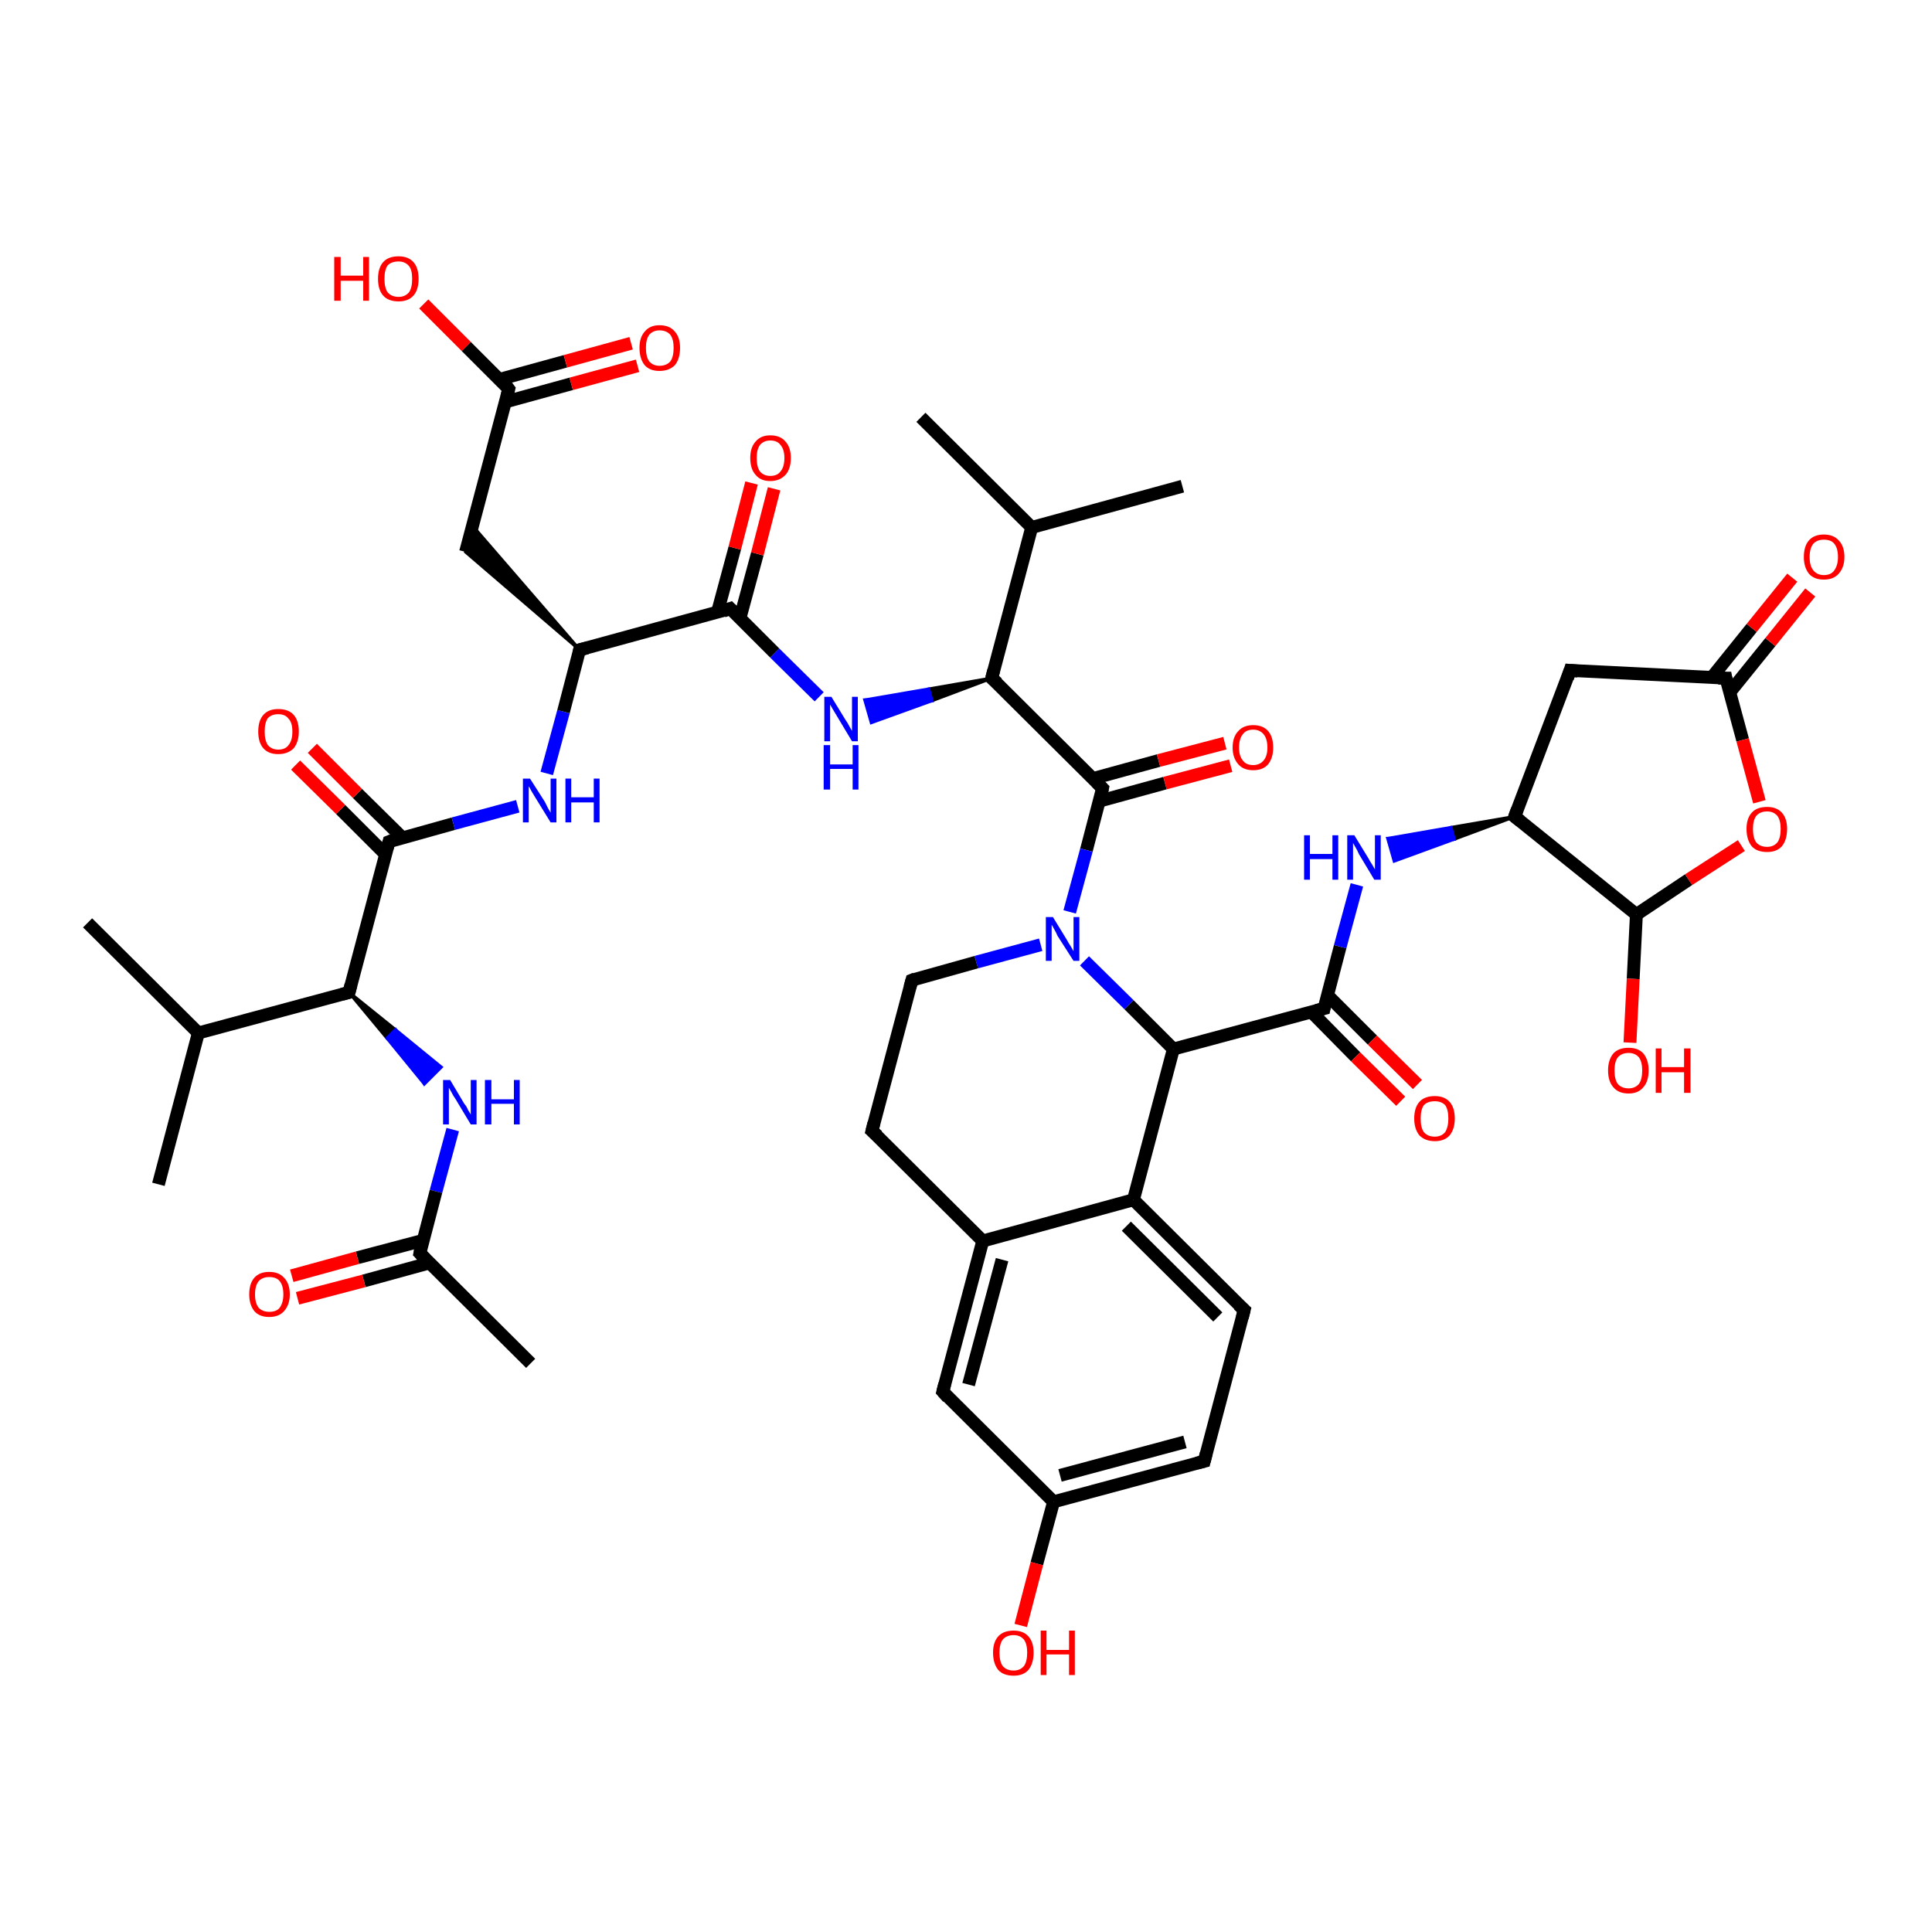 <?xml version='1.0' encoding='iso-8859-1'?>
<svg version='1.1' baseProfile='full'
              xmlns='http://www.w3.org/2000/svg'
                      xmlns:rdkit='http://www.rdkit.org/xml'
                      xmlns:xlink='http://www.w3.org/1999/xlink'
                  xml:space='preserve'
width='300px' height='300px' viewBox='0 0 300 300'>
<!-- END OF HEADER -->
<rect style='opacity:1.0;fill:#FFFFFF;stroke:none' width='300.0' height='300.0' x='0.0' y='0.0'> </rect>
<path class='bond-0 atom-0 atom-1' d='M 24.6,183.9 L 30.8,160.4' style='fill:none;fill-rule:evenodd;stroke:#000000;stroke-width:2.0px;stroke-linecap:butt;stroke-linejoin:miter;stroke-opacity:1' />
<path class='bond-1 atom-1 atom-2' d='M 30.8,160.4 L 13.6,143.3' style='fill:none;fill-rule:evenodd;stroke:#000000;stroke-width:2.0px;stroke-linecap:butt;stroke-linejoin:miter;stroke-opacity:1' />
<path class='bond-2 atom-1 atom-3' d='M 30.8,160.4 L 54.2,154.1' style='fill:none;fill-rule:evenodd;stroke:#000000;stroke-width:2.0px;stroke-linecap:butt;stroke-linejoin:miter;stroke-opacity:1' />
<path class='bond-3 atom-3 atom-4' d='M 54.2,154.1 L 61.4,159.9 L 60.1,161.2 Z' style='fill:#000000;fill-rule:evenodd;fill-opacity:1;stroke:#000000;stroke-width:0.5px;stroke-linecap:butt;stroke-linejoin:miter;stroke-opacity:1;' />
<path class='bond-3 atom-3 atom-4' d='M 61.4,159.9 L 65.9,168.3 L 68.5,165.7 Z' style='fill:#0000FF;fill-rule:evenodd;fill-opacity:1;stroke:#0000FF;stroke-width:0.5px;stroke-linecap:butt;stroke-linejoin:miter;stroke-opacity:1;' />
<path class='bond-3 atom-3 atom-4' d='M 61.4,159.9 L 60.1,161.2 L 65.9,168.3 Z' style='fill:#0000FF;fill-rule:evenodd;fill-opacity:1;stroke:#0000FF;stroke-width:0.5px;stroke-linecap:butt;stroke-linejoin:miter;stroke-opacity:1;' />
<path class='bond-4 atom-4 atom-5' d='M 70.3,175.4 L 67.7,185.0' style='fill:none;fill-rule:evenodd;stroke:#0000FF;stroke-width:2.0px;stroke-linecap:butt;stroke-linejoin:miter;stroke-opacity:1' />
<path class='bond-4 atom-4 atom-5' d='M 67.7,185.0 L 65.2,194.6' style='fill:none;fill-rule:evenodd;stroke:#000000;stroke-width:2.0px;stroke-linecap:butt;stroke-linejoin:miter;stroke-opacity:1' />
<path class='bond-5 atom-5 atom-6' d='M 65.2,194.6 L 82.4,211.7' style='fill:none;fill-rule:evenodd;stroke:#000000;stroke-width:2.0px;stroke-linecap:butt;stroke-linejoin:miter;stroke-opacity:1' />
<path class='bond-6 atom-5 atom-7' d='M 65.7,192.6 L 55.5,195.3' style='fill:none;fill-rule:evenodd;stroke:#000000;stroke-width:2.0px;stroke-linecap:butt;stroke-linejoin:miter;stroke-opacity:1' />
<path class='bond-6 atom-5 atom-7' d='M 55.5,195.3 L 45.3,198.1' style='fill:none;fill-rule:evenodd;stroke:#FF0000;stroke-width:2.0px;stroke-linecap:butt;stroke-linejoin:miter;stroke-opacity:1' />
<path class='bond-6 atom-5 atom-7' d='M 66.7,196.1 L 56.5,198.9' style='fill:none;fill-rule:evenodd;stroke:#000000;stroke-width:2.0px;stroke-linecap:butt;stroke-linejoin:miter;stroke-opacity:1' />
<path class='bond-6 atom-5 atom-7' d='M 56.5,198.9 L 46.2,201.6' style='fill:none;fill-rule:evenodd;stroke:#FF0000;stroke-width:2.0px;stroke-linecap:butt;stroke-linejoin:miter;stroke-opacity:1' />
<path class='bond-7 atom-3 atom-8' d='M 54.2,154.1 L 60.4,130.7' style='fill:none;fill-rule:evenodd;stroke:#000000;stroke-width:2.0px;stroke-linecap:butt;stroke-linejoin:miter;stroke-opacity:1' />
<path class='bond-8 atom-8 atom-9' d='M 62.5,130.1 L 55.5,123.2' style='fill:none;fill-rule:evenodd;stroke:#000000;stroke-width:2.0px;stroke-linecap:butt;stroke-linejoin:miter;stroke-opacity:1' />
<path class='bond-8 atom-8 atom-9' d='M 55.5,123.2 L 48.5,116.2' style='fill:none;fill-rule:evenodd;stroke:#FF0000;stroke-width:2.0px;stroke-linecap:butt;stroke-linejoin:miter;stroke-opacity:1' />
<path class='bond-8 atom-8 atom-9' d='M 59.9,132.7 L 52.9,125.7' style='fill:none;fill-rule:evenodd;stroke:#000000;stroke-width:2.0px;stroke-linecap:butt;stroke-linejoin:miter;stroke-opacity:1' />
<path class='bond-8 atom-8 atom-9' d='M 52.9,125.7 L 45.9,118.8' style='fill:none;fill-rule:evenodd;stroke:#FF0000;stroke-width:2.0px;stroke-linecap:butt;stroke-linejoin:miter;stroke-opacity:1' />
<path class='bond-9 atom-8 atom-10' d='M 60.4,130.7 L 70.4,127.9' style='fill:none;fill-rule:evenodd;stroke:#000000;stroke-width:2.0px;stroke-linecap:butt;stroke-linejoin:miter;stroke-opacity:1' />
<path class='bond-9 atom-8 atom-10' d='M 70.4,127.9 L 80.4,125.2' style='fill:none;fill-rule:evenodd;stroke:#0000FF;stroke-width:2.0px;stroke-linecap:butt;stroke-linejoin:miter;stroke-opacity:1' />
<path class='bond-10 atom-10 atom-11' d='M 84.9,120.1 L 87.5,110.5' style='fill:none;fill-rule:evenodd;stroke:#0000FF;stroke-width:2.0px;stroke-linecap:butt;stroke-linejoin:miter;stroke-opacity:1' />
<path class='bond-10 atom-10 atom-11' d='M 87.5,110.5 L 90.0,100.9' style='fill:none;fill-rule:evenodd;stroke:#000000;stroke-width:2.0px;stroke-linecap:butt;stroke-linejoin:miter;stroke-opacity:1' />
<path class='bond-11 atom-11 atom-12' d='M 90.0,100.9 L 72.3,85.7 L 73.4,81.7 Z' style='fill:#000000;fill-rule:evenodd;fill-opacity:1;stroke:#000000;stroke-width:0.5px;stroke-linecap:butt;stroke-linejoin:miter;stroke-opacity:1;' />
<path class='bond-12 atom-12 atom-13' d='M 72.3,85.7 L 79.0,60.4' style='fill:none;fill-rule:evenodd;stroke:#000000;stroke-width:2.0px;stroke-linecap:butt;stroke-linejoin:miter;stroke-opacity:1' />
<path class='bond-13 atom-13 atom-14' d='M 79.0,60.4 L 72.4,53.8' style='fill:none;fill-rule:evenodd;stroke:#000000;stroke-width:2.0px;stroke-linecap:butt;stroke-linejoin:miter;stroke-opacity:1' />
<path class='bond-13 atom-13 atom-14' d='M 72.4,53.8 L 65.8,47.2' style='fill:none;fill-rule:evenodd;stroke:#FF0000;stroke-width:2.0px;stroke-linecap:butt;stroke-linejoin:miter;stroke-opacity:1' />
<path class='bond-14 atom-13 atom-15' d='M 78.5,62.4 L 88.7,59.6' style='fill:none;fill-rule:evenodd;stroke:#000000;stroke-width:2.0px;stroke-linecap:butt;stroke-linejoin:miter;stroke-opacity:1' />
<path class='bond-14 atom-13 atom-15' d='M 88.7,59.6 L 99.0,56.8' style='fill:none;fill-rule:evenodd;stroke:#FF0000;stroke-width:2.0px;stroke-linecap:butt;stroke-linejoin:miter;stroke-opacity:1' />
<path class='bond-14 atom-13 atom-15' d='M 77.6,58.9 L 87.8,56.1' style='fill:none;fill-rule:evenodd;stroke:#000000;stroke-width:2.0px;stroke-linecap:butt;stroke-linejoin:miter;stroke-opacity:1' />
<path class='bond-14 atom-13 atom-15' d='M 87.8,56.1 L 98.0,53.3' style='fill:none;fill-rule:evenodd;stroke:#FF0000;stroke-width:2.0px;stroke-linecap:butt;stroke-linejoin:miter;stroke-opacity:1' />
<path class='bond-15 atom-11 atom-16' d='M 90.0,100.9 L 113.4,94.5' style='fill:none;fill-rule:evenodd;stroke:#000000;stroke-width:2.0px;stroke-linecap:butt;stroke-linejoin:miter;stroke-opacity:1' />
<path class='bond-16 atom-16 atom-17' d='M 114.9,96.0 L 117.6,86.0' style='fill:none;fill-rule:evenodd;stroke:#000000;stroke-width:2.0px;stroke-linecap:butt;stroke-linejoin:miter;stroke-opacity:1' />
<path class='bond-16 atom-16 atom-17' d='M 117.6,86.0 L 120.2,75.9' style='fill:none;fill-rule:evenodd;stroke:#FF0000;stroke-width:2.0px;stroke-linecap:butt;stroke-linejoin:miter;stroke-opacity:1' />
<path class='bond-16 atom-16 atom-17' d='M 111.4,95.1 L 114.1,85.1' style='fill:none;fill-rule:evenodd;stroke:#000000;stroke-width:2.0px;stroke-linecap:butt;stroke-linejoin:miter;stroke-opacity:1' />
<path class='bond-16 atom-16 atom-17' d='M 114.1,85.1 L 116.7,75.0' style='fill:none;fill-rule:evenodd;stroke:#FF0000;stroke-width:2.0px;stroke-linecap:butt;stroke-linejoin:miter;stroke-opacity:1' />
<path class='bond-17 atom-16 atom-18' d='M 113.4,94.5 L 120.3,101.4' style='fill:none;fill-rule:evenodd;stroke:#000000;stroke-width:2.0px;stroke-linecap:butt;stroke-linejoin:miter;stroke-opacity:1' />
<path class='bond-17 atom-16 atom-18' d='M 120.3,101.4 L 127.2,108.2' style='fill:none;fill-rule:evenodd;stroke:#0000FF;stroke-width:2.0px;stroke-linecap:butt;stroke-linejoin:miter;stroke-opacity:1' />
<path class='bond-18 atom-19 atom-18' d='M 154.0,105.3 L 144.7,108.8 L 144.2,107.0 Z' style='fill:#000000;fill-rule:evenodd;fill-opacity:1;stroke:#000000;stroke-width:0.5px;stroke-linecap:butt;stroke-linejoin:miter;stroke-opacity:1;' />
<path class='bond-18 atom-19 atom-18' d='M 144.7,108.8 L 134.3,108.7 L 135.3,112.2 Z' style='fill:#0000FF;fill-rule:evenodd;fill-opacity:1;stroke:#0000FF;stroke-width:0.5px;stroke-linecap:butt;stroke-linejoin:miter;stroke-opacity:1;' />
<path class='bond-18 atom-19 atom-18' d='M 144.7,108.8 L 144.2,107.0 L 134.3,108.7 Z' style='fill:#0000FF;fill-rule:evenodd;fill-opacity:1;stroke:#0000FF;stroke-width:0.5px;stroke-linecap:butt;stroke-linejoin:miter;stroke-opacity:1;' />
<path class='bond-19 atom-19 atom-20' d='M 154.0,105.3 L 160.2,81.9' style='fill:none;fill-rule:evenodd;stroke:#000000;stroke-width:2.0px;stroke-linecap:butt;stroke-linejoin:miter;stroke-opacity:1' />
<path class='bond-20 atom-20 atom-21' d='M 160.2,81.9 L 143.0,64.8' style='fill:none;fill-rule:evenodd;stroke:#000000;stroke-width:2.0px;stroke-linecap:butt;stroke-linejoin:miter;stroke-opacity:1' />
<path class='bond-21 atom-20 atom-22' d='M 160.2,81.9 L 183.6,75.5' style='fill:none;fill-rule:evenodd;stroke:#000000;stroke-width:2.0px;stroke-linecap:butt;stroke-linejoin:miter;stroke-opacity:1' />
<path class='bond-22 atom-19 atom-23' d='M 154.0,105.3 L 171.2,122.4' style='fill:none;fill-rule:evenodd;stroke:#000000;stroke-width:2.0px;stroke-linecap:butt;stroke-linejoin:miter;stroke-opacity:1' />
<path class='bond-23 atom-23 atom-24' d='M 170.7,124.4 L 180.9,121.6' style='fill:none;fill-rule:evenodd;stroke:#000000;stroke-width:2.0px;stroke-linecap:butt;stroke-linejoin:miter;stroke-opacity:1' />
<path class='bond-23 atom-23 atom-24' d='M 180.9,121.6 L 191.1,118.9' style='fill:none;fill-rule:evenodd;stroke:#FF0000;stroke-width:2.0px;stroke-linecap:butt;stroke-linejoin:miter;stroke-opacity:1' />
<path class='bond-23 atom-23 atom-24' d='M 169.7,120.9 L 179.9,118.1' style='fill:none;fill-rule:evenodd;stroke:#000000;stroke-width:2.0px;stroke-linecap:butt;stroke-linejoin:miter;stroke-opacity:1' />
<path class='bond-23 atom-23 atom-24' d='M 179.9,118.1 L 190.2,115.4' style='fill:none;fill-rule:evenodd;stroke:#FF0000;stroke-width:2.0px;stroke-linecap:butt;stroke-linejoin:miter;stroke-opacity:1' />
<path class='bond-24 atom-23 atom-25' d='M 171.2,122.4 L 168.7,132.0' style='fill:none;fill-rule:evenodd;stroke:#000000;stroke-width:2.0px;stroke-linecap:butt;stroke-linejoin:miter;stroke-opacity:1' />
<path class='bond-24 atom-23 atom-25' d='M 168.7,132.0 L 166.1,141.6' style='fill:none;fill-rule:evenodd;stroke:#0000FF;stroke-width:2.0px;stroke-linecap:butt;stroke-linejoin:miter;stroke-opacity:1' />
<path class='bond-25 atom-25 atom-26' d='M 161.6,146.7 L 151.6,149.4' style='fill:none;fill-rule:evenodd;stroke:#0000FF;stroke-width:2.0px;stroke-linecap:butt;stroke-linejoin:miter;stroke-opacity:1' />
<path class='bond-25 atom-25 atom-26' d='M 151.6,149.4 L 141.6,152.2' style='fill:none;fill-rule:evenodd;stroke:#000000;stroke-width:2.0px;stroke-linecap:butt;stroke-linejoin:miter;stroke-opacity:1' />
<path class='bond-26 atom-26 atom-27' d='M 141.6,152.2 L 135.4,175.6' style='fill:none;fill-rule:evenodd;stroke:#000000;stroke-width:2.0px;stroke-linecap:butt;stroke-linejoin:miter;stroke-opacity:1' />
<path class='bond-27 atom-27 atom-28' d='M 135.4,175.6 L 152.6,192.7' style='fill:none;fill-rule:evenodd;stroke:#000000;stroke-width:2.0px;stroke-linecap:butt;stroke-linejoin:miter;stroke-opacity:1' />
<path class='bond-28 atom-28 atom-29' d='M 152.6,192.7 L 146.4,216.1' style='fill:none;fill-rule:evenodd;stroke:#000000;stroke-width:2.0px;stroke-linecap:butt;stroke-linejoin:miter;stroke-opacity:1' />
<path class='bond-28 atom-28 atom-29' d='M 155.6,195.6 L 150.4,215.0' style='fill:none;fill-rule:evenodd;stroke:#000000;stroke-width:2.0px;stroke-linecap:butt;stroke-linejoin:miter;stroke-opacity:1' />
<path class='bond-29 atom-29 atom-30' d='M 146.4,216.1 L 163.6,233.2' style='fill:none;fill-rule:evenodd;stroke:#000000;stroke-width:2.0px;stroke-linecap:butt;stroke-linejoin:miter;stroke-opacity:1' />
<path class='bond-30 atom-30 atom-31' d='M 163.6,233.2 L 161.0,242.8' style='fill:none;fill-rule:evenodd;stroke:#000000;stroke-width:2.0px;stroke-linecap:butt;stroke-linejoin:miter;stroke-opacity:1' />
<path class='bond-30 atom-30 atom-31' d='M 161.0,242.8 L 158.5,252.4' style='fill:none;fill-rule:evenodd;stroke:#FF0000;stroke-width:2.0px;stroke-linecap:butt;stroke-linejoin:miter;stroke-opacity:1' />
<path class='bond-31 atom-30 atom-32' d='M 163.6,233.2 L 187.0,226.9' style='fill:none;fill-rule:evenodd;stroke:#000000;stroke-width:2.0px;stroke-linecap:butt;stroke-linejoin:miter;stroke-opacity:1' />
<path class='bond-31 atom-30 atom-32' d='M 164.6,229.1 L 184.0,223.9' style='fill:none;fill-rule:evenodd;stroke:#000000;stroke-width:2.0px;stroke-linecap:butt;stroke-linejoin:miter;stroke-opacity:1' />
<path class='bond-32 atom-32 atom-33' d='M 187.0,226.9 L 193.2,203.4' style='fill:none;fill-rule:evenodd;stroke:#000000;stroke-width:2.0px;stroke-linecap:butt;stroke-linejoin:miter;stroke-opacity:1' />
<path class='bond-33 atom-33 atom-34' d='M 193.2,203.4 L 176.0,186.3' style='fill:none;fill-rule:evenodd;stroke:#000000;stroke-width:2.0px;stroke-linecap:butt;stroke-linejoin:miter;stroke-opacity:1' />
<path class='bond-33 atom-33 atom-34' d='M 189.1,204.5 L 174.9,190.4' style='fill:none;fill-rule:evenodd;stroke:#000000;stroke-width:2.0px;stroke-linecap:butt;stroke-linejoin:miter;stroke-opacity:1' />
<path class='bond-34 atom-34 atom-35' d='M 176.0,186.3 L 182.2,162.9' style='fill:none;fill-rule:evenodd;stroke:#000000;stroke-width:2.0px;stroke-linecap:butt;stroke-linejoin:miter;stroke-opacity:1' />
<path class='bond-35 atom-35 atom-36' d='M 182.2,162.9 L 205.6,156.6' style='fill:none;fill-rule:evenodd;stroke:#000000;stroke-width:2.0px;stroke-linecap:butt;stroke-linejoin:miter;stroke-opacity:1' />
<path class='bond-36 atom-36 atom-37' d='M 203.6,157.1 L 210.5,164.1' style='fill:none;fill-rule:evenodd;stroke:#000000;stroke-width:2.0px;stroke-linecap:butt;stroke-linejoin:miter;stroke-opacity:1' />
<path class='bond-36 atom-36 atom-37' d='M 210.5,164.1 L 217.5,171.0' style='fill:none;fill-rule:evenodd;stroke:#FF0000;stroke-width:2.0px;stroke-linecap:butt;stroke-linejoin:miter;stroke-opacity:1' />
<path class='bond-36 atom-36 atom-37' d='M 206.1,154.5 L 213.1,161.5' style='fill:none;fill-rule:evenodd;stroke:#000000;stroke-width:2.0px;stroke-linecap:butt;stroke-linejoin:miter;stroke-opacity:1' />
<path class='bond-36 atom-36 atom-37' d='M 213.1,161.5 L 220.1,168.4' style='fill:none;fill-rule:evenodd;stroke:#FF0000;stroke-width:2.0px;stroke-linecap:butt;stroke-linejoin:miter;stroke-opacity:1' />
<path class='bond-37 atom-36 atom-38' d='M 205.6,156.6 L 208.1,147.0' style='fill:none;fill-rule:evenodd;stroke:#000000;stroke-width:2.0px;stroke-linecap:butt;stroke-linejoin:miter;stroke-opacity:1' />
<path class='bond-37 atom-36 atom-38' d='M 208.1,147.0 L 210.7,137.4' style='fill:none;fill-rule:evenodd;stroke:#0000FF;stroke-width:2.0px;stroke-linecap:butt;stroke-linejoin:miter;stroke-opacity:1' />
<path class='bond-38 atom-39 atom-38' d='M 235.2,126.8 L 225.8,130.3 L 225.3,128.5 Z' style='fill:#000000;fill-rule:evenodd;fill-opacity:1;stroke:#000000;stroke-width:0.5px;stroke-linecap:butt;stroke-linejoin:miter;stroke-opacity:1;' />
<path class='bond-38 atom-39 atom-38' d='M 225.8,130.3 L 215.5,130.2 L 216.5,133.7 Z' style='fill:#0000FF;fill-rule:evenodd;fill-opacity:1;stroke:#0000FF;stroke-width:0.5px;stroke-linecap:butt;stroke-linejoin:miter;stroke-opacity:1;' />
<path class='bond-38 atom-39 atom-38' d='M 225.8,130.3 L 225.3,128.5 L 215.5,130.2 Z' style='fill:#0000FF;fill-rule:evenodd;fill-opacity:1;stroke:#0000FF;stroke-width:0.5px;stroke-linecap:butt;stroke-linejoin:miter;stroke-opacity:1;' />
<path class='bond-39 atom-39 atom-40' d='M 235.2,126.8 L 243.8,104.1' style='fill:none;fill-rule:evenodd;stroke:#000000;stroke-width:2.0px;stroke-linecap:butt;stroke-linejoin:miter;stroke-opacity:1' />
<path class='bond-40 atom-40 atom-41' d='M 243.8,104.1 L 268.0,105.3' style='fill:none;fill-rule:evenodd;stroke:#000000;stroke-width:2.0px;stroke-linecap:butt;stroke-linejoin:miter;stroke-opacity:1' />
<path class='bond-41 atom-41 atom-42' d='M 268.6,107.5 L 274.9,99.7' style='fill:none;fill-rule:evenodd;stroke:#000000;stroke-width:2.0px;stroke-linecap:butt;stroke-linejoin:miter;stroke-opacity:1' />
<path class='bond-41 atom-41 atom-42' d='M 274.9,99.7 L 281.1,92.0' style='fill:none;fill-rule:evenodd;stroke:#FF0000;stroke-width:2.0px;stroke-linecap:butt;stroke-linejoin:miter;stroke-opacity:1' />
<path class='bond-41 atom-41 atom-42' d='M 265.8,105.2 L 272.0,97.5' style='fill:none;fill-rule:evenodd;stroke:#000000;stroke-width:2.0px;stroke-linecap:butt;stroke-linejoin:miter;stroke-opacity:1' />
<path class='bond-41 atom-41 atom-42' d='M 272.0,97.5 L 278.3,89.7' style='fill:none;fill-rule:evenodd;stroke:#FF0000;stroke-width:2.0px;stroke-linecap:butt;stroke-linejoin:miter;stroke-opacity:1' />
<path class='bond-42 atom-41 atom-43' d='M 268.0,105.3 L 270.6,114.9' style='fill:none;fill-rule:evenodd;stroke:#000000;stroke-width:2.0px;stroke-linecap:butt;stroke-linejoin:miter;stroke-opacity:1' />
<path class='bond-42 atom-41 atom-43' d='M 270.6,114.9 L 273.2,124.5' style='fill:none;fill-rule:evenodd;stroke:#FF0000;stroke-width:2.0px;stroke-linecap:butt;stroke-linejoin:miter;stroke-opacity:1' />
<path class='bond-43 atom-43 atom-44' d='M 270.4,131.3 L 262.2,136.6' style='fill:none;fill-rule:evenodd;stroke:#FF0000;stroke-width:2.0px;stroke-linecap:butt;stroke-linejoin:miter;stroke-opacity:1' />
<path class='bond-43 atom-43 atom-44' d='M 262.2,136.6 L 254.1,142.0' style='fill:none;fill-rule:evenodd;stroke:#000000;stroke-width:2.0px;stroke-linecap:butt;stroke-linejoin:miter;stroke-opacity:1' />
<path class='bond-44 atom-44 atom-45' d='M 254.1,142.0 L 253.6,152.0' style='fill:none;fill-rule:evenodd;stroke:#000000;stroke-width:2.0px;stroke-linecap:butt;stroke-linejoin:miter;stroke-opacity:1' />
<path class='bond-44 atom-44 atom-45' d='M 253.6,152.0 L 253.1,161.9' style='fill:none;fill-rule:evenodd;stroke:#FF0000;stroke-width:2.0px;stroke-linecap:butt;stroke-linejoin:miter;stroke-opacity:1' />
<path class='bond-45 atom-35 atom-25' d='M 182.2,162.9 L 175.3,156.0' style='fill:none;fill-rule:evenodd;stroke:#000000;stroke-width:2.0px;stroke-linecap:butt;stroke-linejoin:miter;stroke-opacity:1' />
<path class='bond-45 atom-35 atom-25' d='M 175.3,156.0 L 168.4,149.2' style='fill:none;fill-rule:evenodd;stroke:#0000FF;stroke-width:2.0px;stroke-linecap:butt;stroke-linejoin:miter;stroke-opacity:1' />
<path class='bond-46 atom-44 atom-39' d='M 254.1,142.0 L 235.2,126.8' style='fill:none;fill-rule:evenodd;stroke:#000000;stroke-width:2.0px;stroke-linecap:butt;stroke-linejoin:miter;stroke-opacity:1' />
<path class='bond-47 atom-34 atom-28' d='M 176.0,186.3 L 152.6,192.7' style='fill:none;fill-rule:evenodd;stroke:#000000;stroke-width:2.0px;stroke-linecap:butt;stroke-linejoin:miter;stroke-opacity:1' />
<path d='M 53.1,154.4 L 54.2,154.1 L 54.5,152.9' style='fill:none;stroke:#000000;stroke-width:2.0px;stroke-linecap:butt;stroke-linejoin:miter;stroke-opacity:1;' />
<path d='M 65.3,194.1 L 65.2,194.6 L 66.1,195.5' style='fill:none;stroke:#000000;stroke-width:2.0px;stroke-linecap:butt;stroke-linejoin:miter;stroke-opacity:1;' />
<path d='M 60.1,131.8 L 60.4,130.7 L 60.9,130.5' style='fill:none;stroke:#000000;stroke-width:2.0px;stroke-linecap:butt;stroke-linejoin:miter;stroke-opacity:1;' />
<path d='M 89.9,101.4 L 90.0,100.9 L 91.2,100.6' style='fill:none;stroke:#000000;stroke-width:2.0px;stroke-linecap:butt;stroke-linejoin:miter;stroke-opacity:1;' />
<path d='M 78.7,61.6 L 79.0,60.4 L 78.7,60.0' style='fill:none;stroke:#000000;stroke-width:2.0px;stroke-linecap:butt;stroke-linejoin:miter;stroke-opacity:1;' />
<path d='M 112.3,94.9 L 113.4,94.5 L 113.8,94.9' style='fill:none;stroke:#000000;stroke-width:2.0px;stroke-linecap:butt;stroke-linejoin:miter;stroke-opacity:1;' />
<path d='M 154.3,104.1 L 154.0,105.3 L 154.9,106.1' style='fill:none;stroke:#000000;stroke-width:2.0px;stroke-linecap:butt;stroke-linejoin:miter;stroke-opacity:1;' />
<path d='M 170.3,121.5 L 171.2,122.4 L 171.1,122.9' style='fill:none;stroke:#000000;stroke-width:2.0px;stroke-linecap:butt;stroke-linejoin:miter;stroke-opacity:1;' />
<path d='M 142.1,152.0 L 141.6,152.2 L 141.3,153.3' style='fill:none;stroke:#000000;stroke-width:2.0px;stroke-linecap:butt;stroke-linejoin:miter;stroke-opacity:1;' />
<path d='M 135.7,174.4 L 135.4,175.6 L 136.3,176.4' style='fill:none;stroke:#000000;stroke-width:2.0px;stroke-linecap:butt;stroke-linejoin:miter;stroke-opacity:1;' />
<path d='M 146.7,214.9 L 146.4,216.1 L 147.2,217.0' style='fill:none;stroke:#000000;stroke-width:2.0px;stroke-linecap:butt;stroke-linejoin:miter;stroke-opacity:1;' />
<path d='M 185.8,227.2 L 187.0,226.9 L 187.3,225.7' style='fill:none;stroke:#000000;stroke-width:2.0px;stroke-linecap:butt;stroke-linejoin:miter;stroke-opacity:1;' />
<path d='M 192.9,204.6 L 193.2,203.4 L 192.3,202.6' style='fill:none;stroke:#000000;stroke-width:2.0px;stroke-linecap:butt;stroke-linejoin:miter;stroke-opacity:1;' />
<path d='M 204.4,156.9 L 205.6,156.6 L 205.7,156.1' style='fill:none;stroke:#000000;stroke-width:2.0px;stroke-linecap:butt;stroke-linejoin:miter;stroke-opacity:1;' />
<path d='M 235.6,125.7 L 235.2,126.8 L 236.1,127.5' style='fill:none;stroke:#000000;stroke-width:2.0px;stroke-linecap:butt;stroke-linejoin:miter;stroke-opacity:1;' />
<path d='M 243.4,105.3 L 243.8,104.1 L 245.0,104.2' style='fill:none;stroke:#000000;stroke-width:2.0px;stroke-linecap:butt;stroke-linejoin:miter;stroke-opacity:1;' />
<path d='M 266.8,105.3 L 268.0,105.3 L 268.1,105.8' style='fill:none;stroke:#000000;stroke-width:2.0px;stroke-linecap:butt;stroke-linejoin:miter;stroke-opacity:1;' />
<path class='atom-4' d='M 69.9 167.7
L 72.1 171.4
Q 72.4 171.7, 72.7 172.4
Q 73.1 173.0, 73.1 173.1
L 73.1 167.7
L 74.0 167.7
L 74.0 174.6
L 73.1 174.6
L 70.7 170.6
Q 70.4 170.2, 70.1 169.6
Q 69.8 169.1, 69.7 168.9
L 69.7 174.6
L 68.8 174.6
L 68.8 167.7
L 69.9 167.7
' fill='#0000FF'/>
<path class='atom-4' d='M 75.3 167.7
L 76.3 167.7
L 76.3 170.7
L 79.8 170.7
L 79.8 167.7
L 80.7 167.7
L 80.7 174.6
L 79.8 174.6
L 79.8 171.4
L 76.3 171.4
L 76.3 174.6
L 75.3 174.6
L 75.3 167.7
' fill='#0000FF'/>
<path class='atom-7' d='M 38.7 201.0
Q 38.7 199.3, 39.5 198.4
Q 40.3 197.5, 41.8 197.5
Q 43.3 197.5, 44.1 198.4
Q 45.0 199.3, 45.0 201.0
Q 45.0 202.6, 44.1 203.6
Q 43.3 204.5, 41.8 204.5
Q 40.3 204.5, 39.5 203.6
Q 38.7 202.6, 38.7 201.0
M 41.8 203.7
Q 42.9 203.7, 43.4 203.1
Q 44.0 202.3, 44.0 201.0
Q 44.0 199.6, 43.4 198.9
Q 42.9 198.3, 41.8 198.3
Q 40.8 198.3, 40.2 198.9
Q 39.6 199.6, 39.6 201.0
Q 39.6 202.4, 40.2 203.1
Q 40.8 203.7, 41.8 203.7
' fill='#FF0000'/>
<path class='atom-9' d='M 40.1 113.6
Q 40.1 111.9, 40.9 111.0
Q 41.7 110.1, 43.2 110.1
Q 44.8 110.1, 45.6 111.0
Q 46.4 111.9, 46.4 113.6
Q 46.4 115.2, 45.6 116.2
Q 44.7 117.1, 43.2 117.1
Q 41.7 117.1, 40.9 116.2
Q 40.1 115.3, 40.1 113.6
M 43.2 116.4
Q 44.3 116.4, 44.8 115.7
Q 45.4 115.0, 45.4 113.6
Q 45.4 112.2, 44.8 111.6
Q 44.3 110.9, 43.2 110.9
Q 42.2 110.9, 41.6 111.5
Q 41.1 112.2, 41.1 113.6
Q 41.1 115.0, 41.6 115.7
Q 42.2 116.4, 43.2 116.4
' fill='#FF0000'/>
<path class='atom-10' d='M 82.3 120.9
L 84.6 124.5
Q 84.8 124.9, 85.1 125.5
Q 85.5 126.2, 85.5 126.2
L 85.5 120.9
L 86.4 120.9
L 86.4 127.7
L 85.5 127.7
L 83.1 123.8
Q 82.8 123.3, 82.5 122.8
Q 82.2 122.2, 82.1 122.1
L 82.1 127.7
L 81.2 127.7
L 81.2 120.9
L 82.3 120.9
' fill='#0000FF'/>
<path class='atom-10' d='M 87.8 120.9
L 88.7 120.9
L 88.7 123.8
L 92.2 123.8
L 92.2 120.9
L 93.1 120.9
L 93.1 127.7
L 92.2 127.7
L 92.2 124.6
L 88.7 124.6
L 88.7 127.7
L 87.8 127.7
L 87.8 120.9
' fill='#0000FF'/>
<path class='atom-14' d='M 51.9 39.9
L 52.9 39.9
L 52.9 42.8
L 56.4 42.8
L 56.4 39.9
L 57.3 39.9
L 57.3 46.7
L 56.4 46.7
L 56.4 43.6
L 52.9 43.6
L 52.9 46.7
L 51.9 46.7
L 51.9 39.9
' fill='#FF0000'/>
<path class='atom-14' d='M 58.7 43.3
Q 58.7 41.6, 59.5 40.7
Q 60.3 39.8, 61.9 39.8
Q 63.4 39.8, 64.2 40.7
Q 65.0 41.6, 65.0 43.3
Q 65.0 45.0, 64.2 45.9
Q 63.4 46.8, 61.9 46.8
Q 60.3 46.8, 59.5 45.9
Q 58.7 45.0, 58.7 43.3
M 61.9 46.1
Q 62.9 46.1, 63.5 45.4
Q 64.0 44.7, 64.0 43.3
Q 64.0 41.9, 63.5 41.3
Q 62.9 40.6, 61.9 40.6
Q 60.8 40.6, 60.2 41.2
Q 59.7 41.9, 59.7 43.3
Q 59.7 44.7, 60.2 45.4
Q 60.8 46.1, 61.9 46.1
' fill='#FF0000'/>
<path class='atom-15' d='M 99.3 54.0
Q 99.3 52.4, 100.1 51.5
Q 100.9 50.5, 102.4 50.5
Q 104.0 50.5, 104.8 51.5
Q 105.6 52.4, 105.6 54.0
Q 105.6 55.7, 104.8 56.7
Q 103.9 57.6, 102.4 57.6
Q 100.9 57.6, 100.1 56.7
Q 99.3 55.7, 99.3 54.0
M 102.4 56.8
Q 103.5 56.8, 104.1 56.1
Q 104.6 55.4, 104.6 54.0
Q 104.6 52.7, 104.1 52.0
Q 103.5 51.3, 102.4 51.3
Q 101.4 51.3, 100.8 52.0
Q 100.3 52.7, 100.3 54.0
Q 100.3 55.4, 100.8 56.1
Q 101.4 56.8, 102.4 56.8
' fill='#FF0000'/>
<path class='atom-17' d='M 116.5 71.1
Q 116.5 69.5, 117.3 68.6
Q 118.1 67.6, 119.6 67.6
Q 121.2 67.6, 122.0 68.6
Q 122.8 69.5, 122.8 71.1
Q 122.8 72.8, 122.0 73.7
Q 121.1 74.7, 119.6 74.7
Q 118.1 74.7, 117.3 73.7
Q 116.5 72.8, 116.5 71.1
M 119.6 73.9
Q 120.7 73.9, 121.2 73.2
Q 121.8 72.5, 121.8 71.1
Q 121.8 69.8, 121.2 69.1
Q 120.7 68.4, 119.6 68.4
Q 118.6 68.4, 118.0 69.1
Q 117.5 69.8, 117.5 71.1
Q 117.5 72.5, 118.0 73.2
Q 118.6 73.9, 119.6 73.9
' fill='#FF0000'/>
<path class='atom-18' d='M 129.1 108.2
L 131.3 111.8
Q 131.6 112.2, 131.9 112.8
Q 132.3 113.5, 132.3 113.5
L 132.3 108.2
L 133.2 108.2
L 133.2 115.1
L 132.3 115.1
L 129.9 111.1
Q 129.6 110.6, 129.3 110.1
Q 129.0 109.6, 128.9 109.4
L 128.9 115.1
L 128.0 115.1
L 128.0 108.2
L 129.1 108.2
' fill='#0000FF'/>
<path class='atom-18' d='M 127.9 115.7
L 128.9 115.7
L 128.9 118.7
L 132.4 118.7
L 132.4 115.7
L 133.3 115.7
L 133.3 122.6
L 132.4 122.6
L 132.4 119.4
L 128.9 119.4
L 128.9 122.6
L 127.9 122.6
L 127.9 115.7
' fill='#0000FF'/>
<path class='atom-24' d='M 191.4 116.1
Q 191.4 114.4, 192.3 113.5
Q 193.1 112.6, 194.6 112.6
Q 196.1 112.6, 196.9 113.5
Q 197.7 114.4, 197.7 116.1
Q 197.7 117.7, 196.9 118.7
Q 196.1 119.6, 194.6 119.6
Q 193.1 119.6, 192.3 118.7
Q 191.4 117.7, 191.4 116.1
M 194.6 118.8
Q 195.6 118.8, 196.2 118.1
Q 196.8 117.4, 196.8 116.1
Q 196.8 114.7, 196.2 114.0
Q 195.6 113.3, 194.6 113.3
Q 193.5 113.3, 193.0 114.0
Q 192.4 114.7, 192.4 116.1
Q 192.4 117.4, 193.0 118.1
Q 193.5 118.8, 194.6 118.8
' fill='#FF0000'/>
<path class='atom-25' d='M 163.5 142.4
L 165.7 146.0
Q 165.9 146.4, 166.3 147.0
Q 166.7 147.7, 166.7 147.7
L 166.7 142.4
L 167.6 142.4
L 167.6 149.2
L 166.7 149.2
L 164.2 145.3
Q 164.0 144.8, 163.7 144.3
Q 163.4 143.7, 163.3 143.6
L 163.3 149.2
L 162.4 149.2
L 162.4 142.4
L 163.5 142.4
' fill='#0000FF'/>
<path class='atom-31' d='M 154.2 256.6
Q 154.2 255.0, 155.0 254.1
Q 155.8 253.2, 157.4 253.2
Q 158.9 253.2, 159.7 254.1
Q 160.5 255.0, 160.5 256.6
Q 160.5 258.3, 159.7 259.3
Q 158.9 260.2, 157.4 260.2
Q 155.8 260.2, 155.0 259.3
Q 154.2 258.3, 154.2 256.6
M 157.4 259.4
Q 158.4 259.4, 159.0 258.7
Q 159.5 258.0, 159.5 256.6
Q 159.5 255.3, 159.0 254.6
Q 158.4 253.9, 157.4 253.9
Q 156.3 253.9, 155.7 254.6
Q 155.2 255.3, 155.2 256.6
Q 155.2 258.0, 155.7 258.7
Q 156.3 259.4, 157.4 259.4
' fill='#FF0000'/>
<path class='atom-31' d='M 161.6 253.2
L 162.5 253.2
L 162.5 256.2
L 166.0 256.2
L 166.0 253.2
L 166.9 253.2
L 166.9 260.1
L 166.0 260.1
L 166.0 256.9
L 162.5 256.9
L 162.5 260.1
L 161.6 260.1
L 161.6 253.2
' fill='#FF0000'/>
<path class='atom-37' d='M 219.6 173.7
Q 219.6 172.0, 220.4 171.1
Q 221.2 170.2, 222.8 170.2
Q 224.3 170.2, 225.1 171.1
Q 225.9 172.0, 225.9 173.7
Q 225.9 175.3, 225.1 176.3
Q 224.3 177.2, 222.8 177.2
Q 221.3 177.2, 220.4 176.3
Q 219.6 175.3, 219.6 173.7
M 222.8 176.5
Q 223.8 176.5, 224.4 175.8
Q 224.9 175.0, 224.9 173.7
Q 224.9 172.3, 224.4 171.6
Q 223.8 171.0, 222.8 171.0
Q 221.7 171.0, 221.1 171.6
Q 220.6 172.3, 220.6 173.7
Q 220.6 175.1, 221.1 175.8
Q 221.7 176.5, 222.8 176.5
' fill='#FF0000'/>
<path class='atom-38' d='M 202.5 129.7
L 203.4 129.7
L 203.4 132.6
L 206.9 132.6
L 206.9 129.7
L 207.8 129.7
L 207.8 136.6
L 206.9 136.6
L 206.9 133.4
L 203.4 133.4
L 203.4 136.6
L 202.5 136.6
L 202.5 129.7
' fill='#0000FF'/>
<path class='atom-38' d='M 210.3 129.7
L 212.5 133.3
Q 212.7 133.7, 213.1 134.3
Q 213.5 135.0, 213.5 135.0
L 213.5 129.7
L 214.4 129.7
L 214.4 136.6
L 213.4 136.6
L 211.0 132.6
Q 210.8 132.1, 210.5 131.6
Q 210.2 131.1, 210.1 130.9
L 210.1 136.6
L 209.2 136.6
L 209.2 129.7
L 210.3 129.7
' fill='#0000FF'/>
<path class='atom-42' d='M 280.1 86.5
Q 280.1 84.8, 280.9 83.9
Q 281.7 83.0, 283.2 83.0
Q 284.7 83.0, 285.5 83.9
Q 286.4 84.8, 286.4 86.5
Q 286.4 88.1, 285.5 89.1
Q 284.7 90.0, 283.2 90.0
Q 281.7 90.0, 280.9 89.1
Q 280.1 88.1, 280.1 86.5
M 283.2 89.3
Q 284.3 89.3, 284.8 88.6
Q 285.4 87.8, 285.4 86.5
Q 285.4 85.1, 284.8 84.4
Q 284.3 83.8, 283.2 83.8
Q 282.2 83.8, 281.6 84.4
Q 281.0 85.1, 281.0 86.5
Q 281.0 87.9, 281.6 88.6
Q 282.2 89.3, 283.2 89.3
' fill='#FF0000'/>
<path class='atom-43' d='M 271.2 128.7
Q 271.2 127.1, 272.0 126.2
Q 272.8 125.3, 274.4 125.3
Q 275.9 125.3, 276.7 126.2
Q 277.5 127.1, 277.5 128.7
Q 277.5 130.4, 276.7 131.4
Q 275.9 132.3, 274.4 132.3
Q 272.8 132.3, 272.0 131.4
Q 271.2 130.4, 271.2 128.7
M 274.4 131.5
Q 275.4 131.5, 276.0 130.8
Q 276.5 130.1, 276.5 128.7
Q 276.5 127.4, 276.0 126.7
Q 275.4 126.0, 274.4 126.0
Q 273.3 126.0, 272.7 126.7
Q 272.2 127.4, 272.2 128.7
Q 272.2 130.1, 272.7 130.8
Q 273.3 131.5, 274.4 131.5
' fill='#FF0000'/>
<path class='atom-45' d='M 249.7 166.2
Q 249.7 164.6, 250.5 163.6
Q 251.3 162.7, 252.9 162.7
Q 254.4 162.7, 255.2 163.6
Q 256.0 164.6, 256.0 166.2
Q 256.0 167.9, 255.2 168.8
Q 254.4 169.8, 252.9 169.8
Q 251.3 169.8, 250.5 168.8
Q 249.7 167.9, 249.7 166.2
M 252.9 169.0
Q 253.9 169.0, 254.5 168.3
Q 255.0 167.6, 255.0 166.2
Q 255.0 164.9, 254.5 164.2
Q 253.9 163.5, 252.9 163.5
Q 251.8 163.5, 251.2 164.2
Q 250.7 164.9, 250.7 166.2
Q 250.7 167.6, 251.2 168.3
Q 251.8 169.0, 252.9 169.0
' fill='#FF0000'/>
<path class='atom-45' d='M 257.1 162.8
L 258.0 162.8
L 258.0 165.7
L 261.5 165.7
L 261.5 162.8
L 262.5 162.8
L 262.5 169.7
L 261.5 169.7
L 261.5 166.5
L 258.0 166.5
L 258.0 169.7
L 257.1 169.7
L 257.1 162.8
' fill='#FF0000'/>
</svg>
